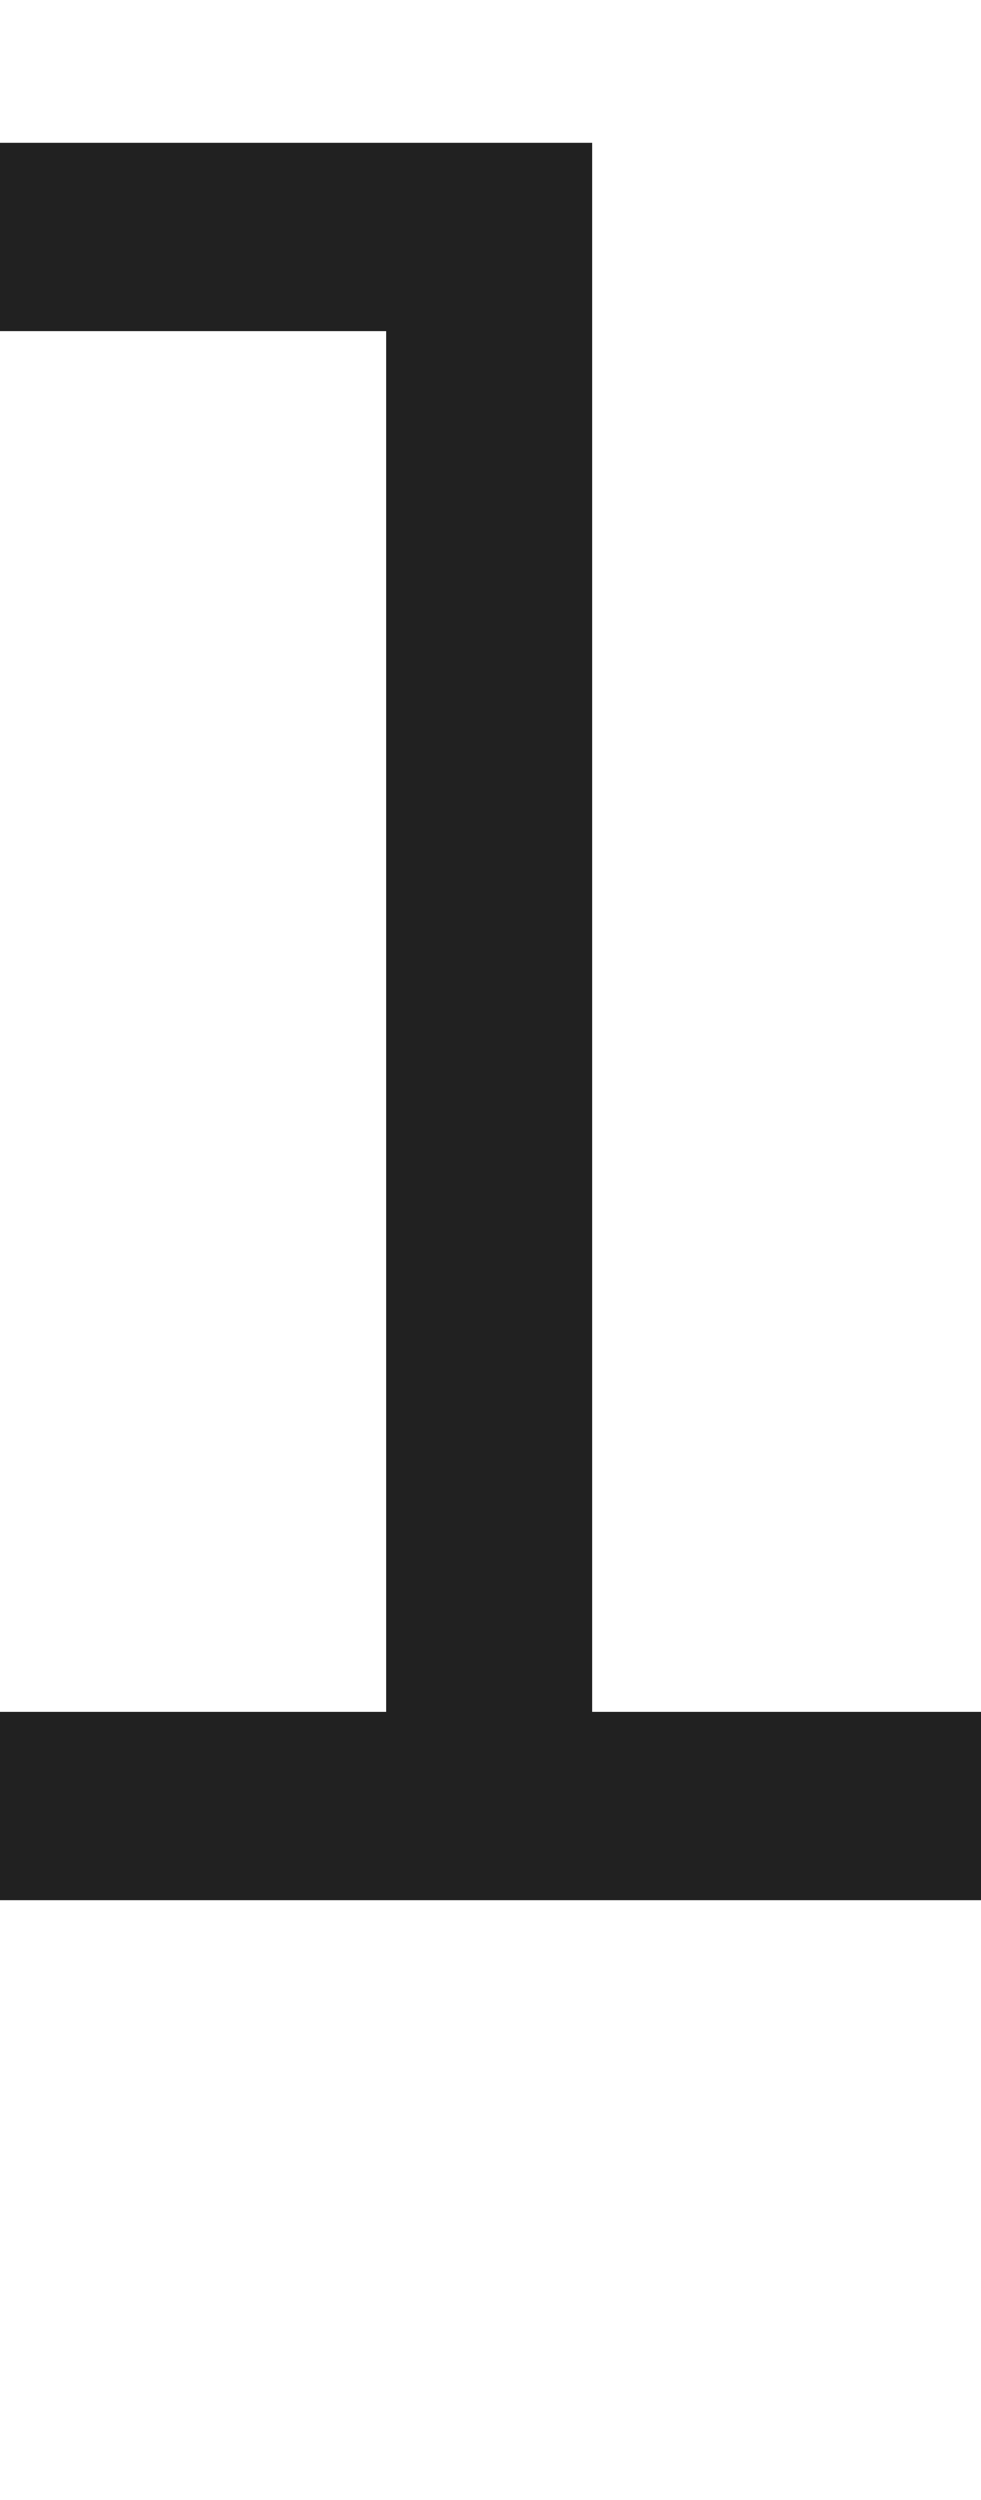 <?xml version="1.0" encoding="UTF-8"?>
<svg id="Layer_1" data-name="Layer 1" xmlns="http://www.w3.org/2000/svg" viewBox="0 0 11 28.01">
  <defs>
    <style>
      .cls-1 {
        fill: #212121;
        stroke-width: 0px;
      }
    </style>
  </defs>
  <path class="cls-1" d="M6.64,19.18h4.36v2.11H0v-2.11h4.33V3.71H0V1.6h6.64v17.59Z"/>
</svg>